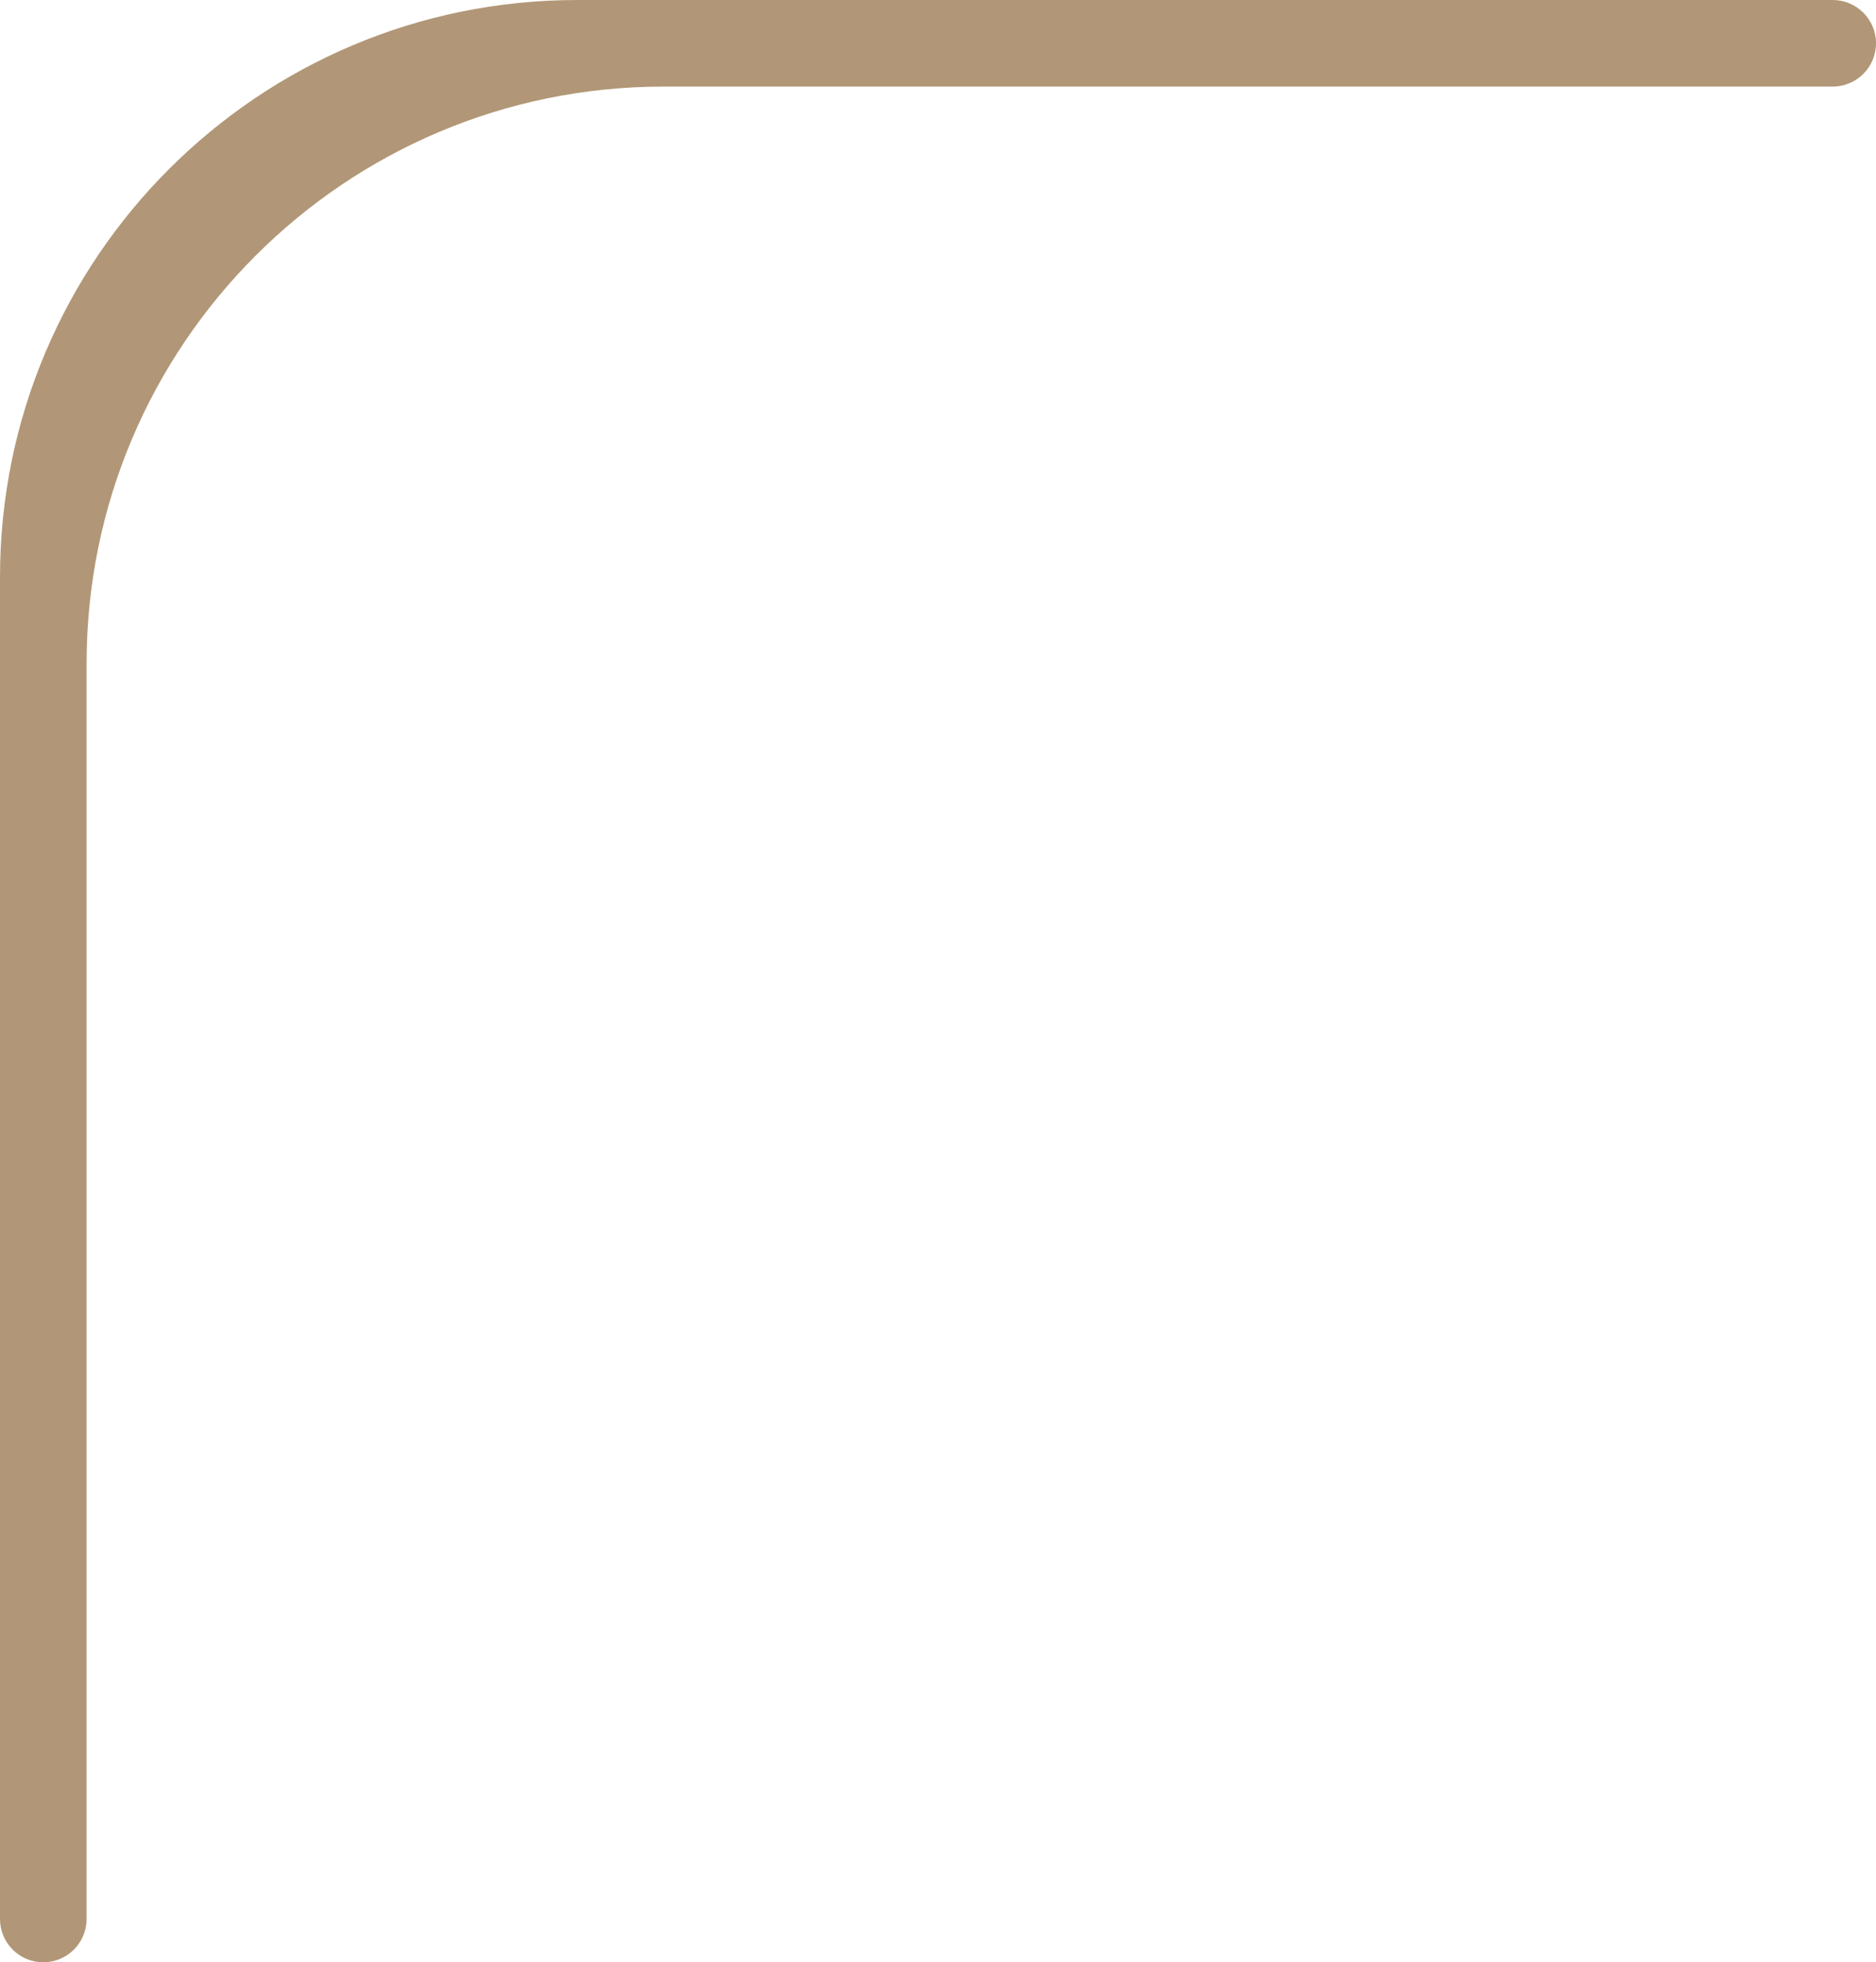 <svg width="65" height="68" viewBox="0 0 65 68" fill="none" xmlns="http://www.w3.org/2000/svg">
<path d="M-4.19629e-06 20L-1.31134e-07 66.5C-5.87109e-08 67.328 0.672 68 1.5 68C2.328 68 3 67.328 3 66.5L3 23C3 11.954 11.954 3 23 3L63.5 3C64.328 3 65 2.328 65 1.5C65 0.672 64.328 5.87107e-08 63.5 1.31134e-07L20 3.93402e-06C8.954 4.89967e-06 -5.16194e-06 8.954 -4.19629e-06 20Z" fill="#B19777"/>
</svg>
